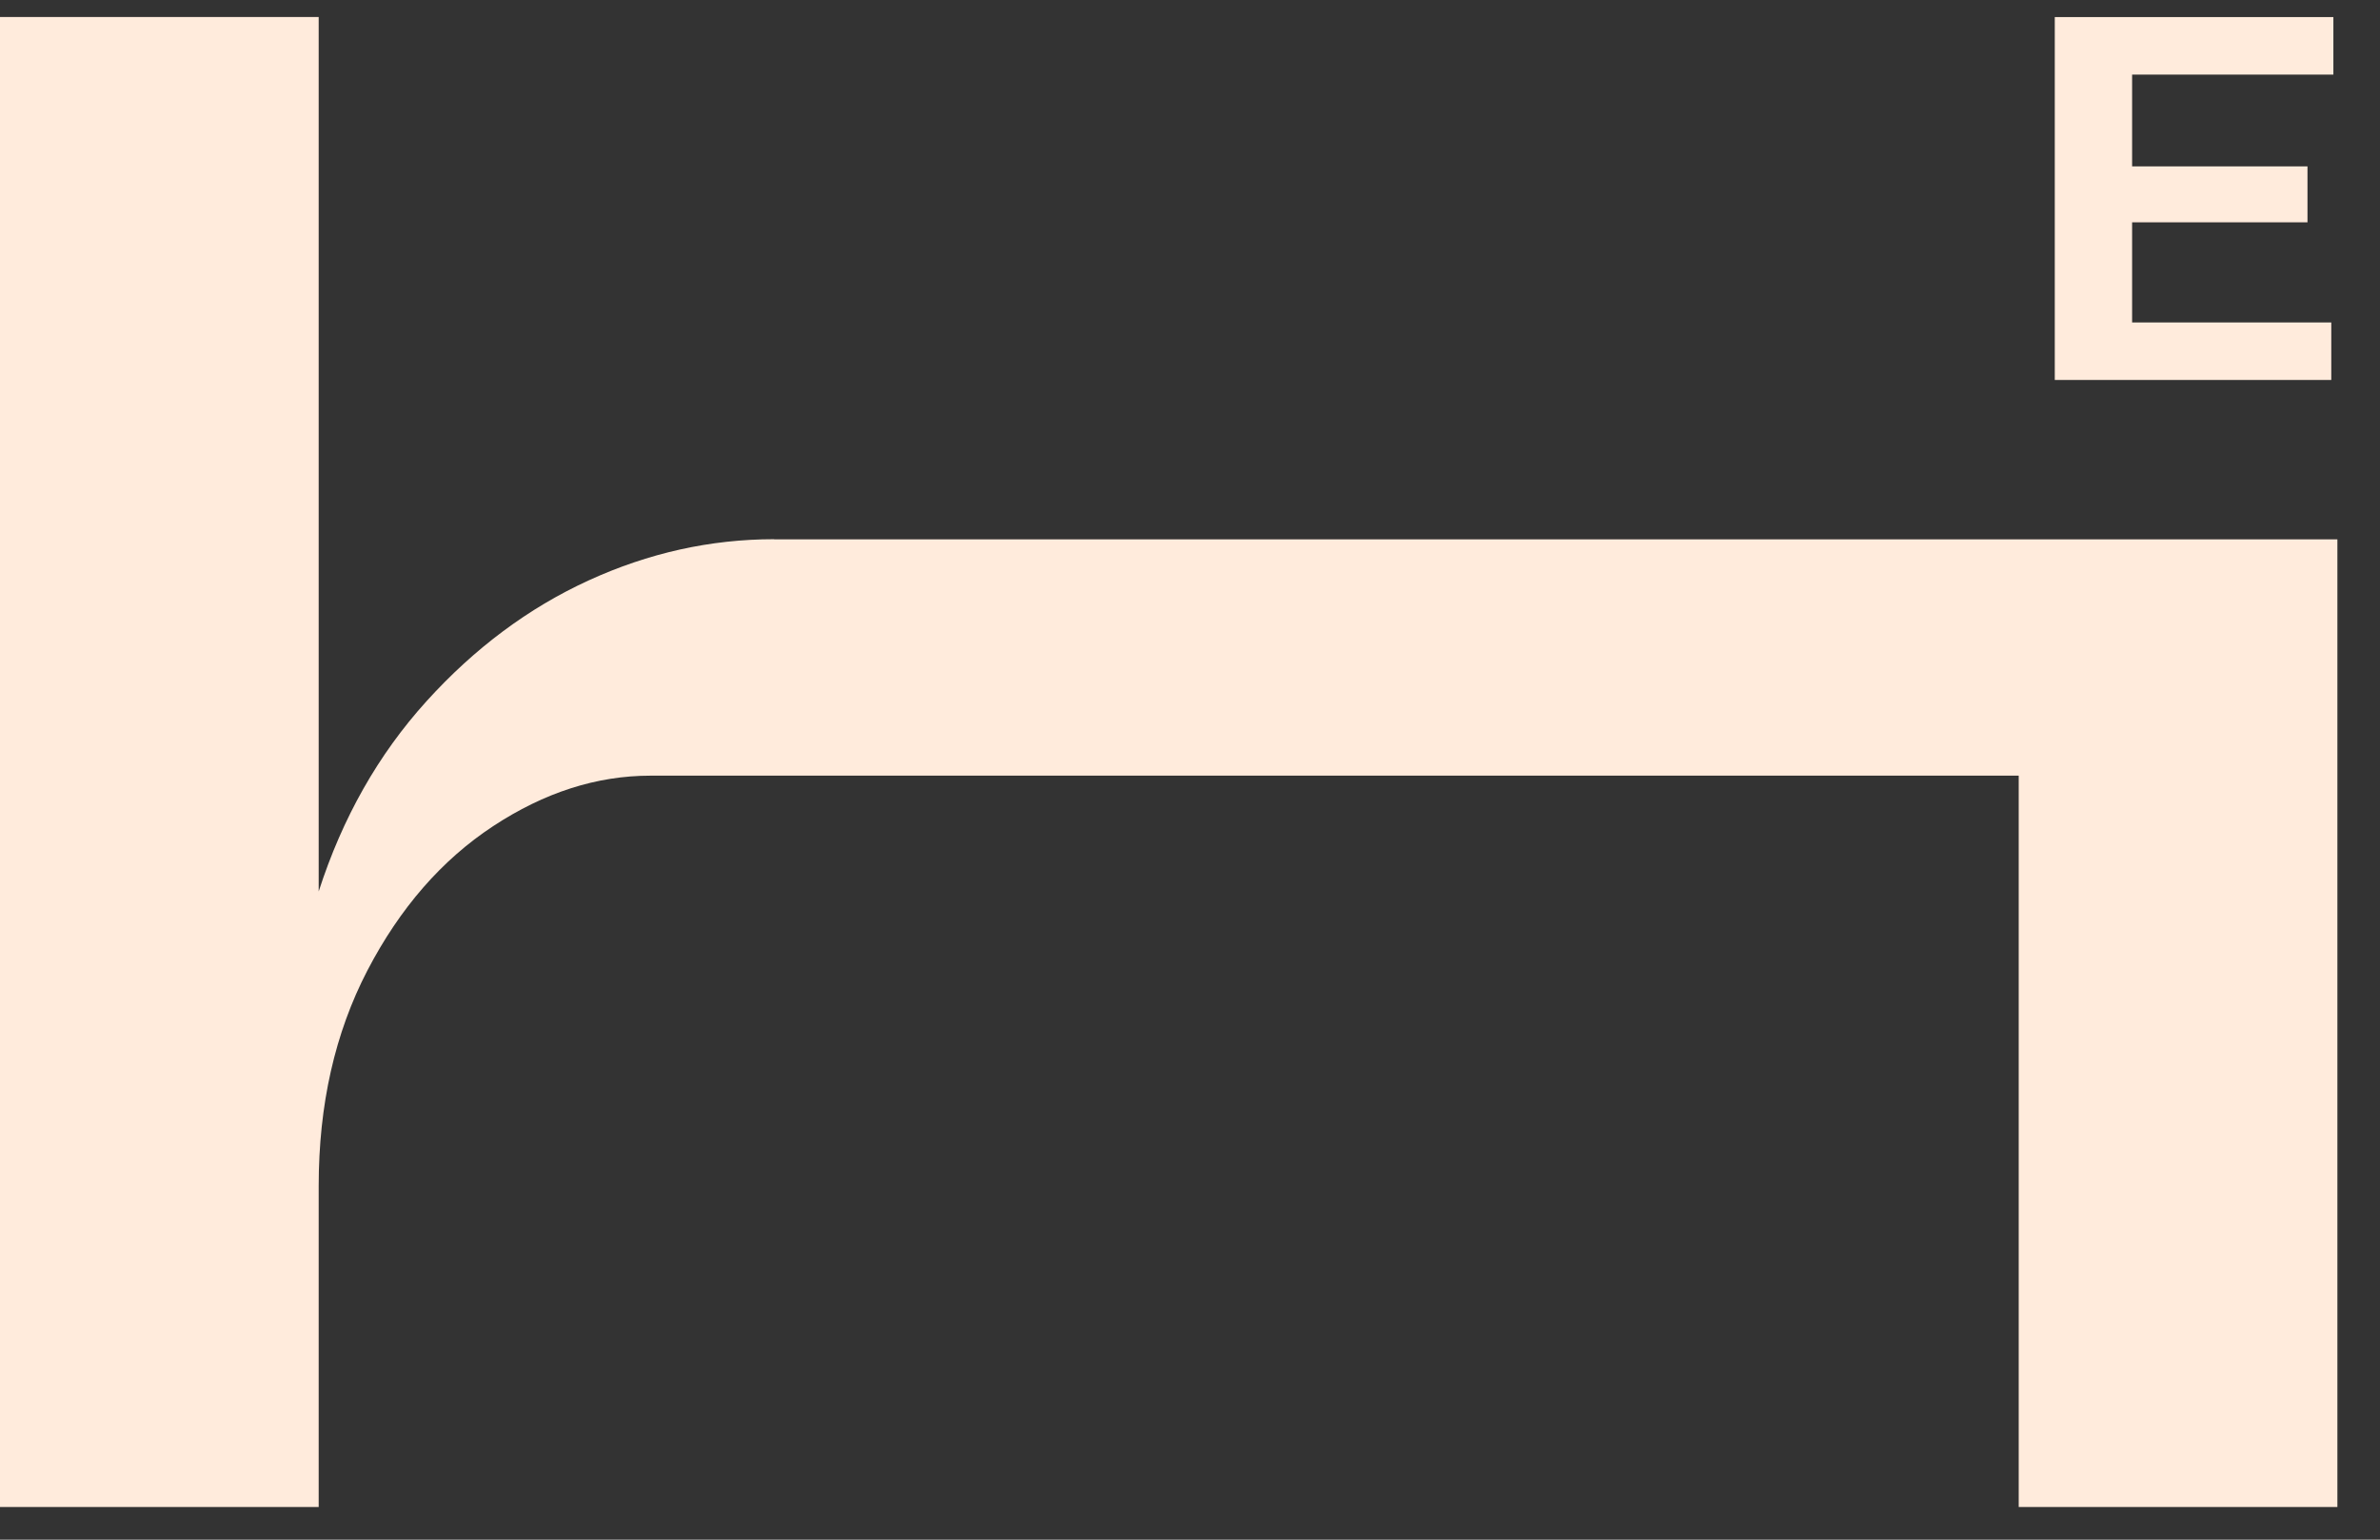 <svg xmlns="http://www.w3.org/2000/svg" width="51" height="33" viewBox="0 0 51 33" fill="none"><rect x="0" y="0" width="51" height="33" fill="#333333" stroke="none"/><path d="M16.588 11.557C15.223 11.557 13.898 11.852 12.612 12.441C11.326 13.03 10.166 13.895 9.138 15.031C8.107 16.17 7.337 17.529 6.829 19.107V0.365H0V32.3H6.829V25.421C6.829 23.68 7.176 22.142 7.873 20.8C8.57 19.462 9.467 18.431 10.566 17.708C11.665 16.985 12.788 16.625 13.94 16.625H43.258V32.3H50.087V11.56H16.591L16.588 11.557Z" fill="#FFEBDC"></path><path d="M44.031 0.366H50.001V1.599H45.688V3.566H49.446V4.765H45.688V6.911H49.956V8.144H44.031V0.363V0.366Z" fill="#FFEBDC"></path></svg>
